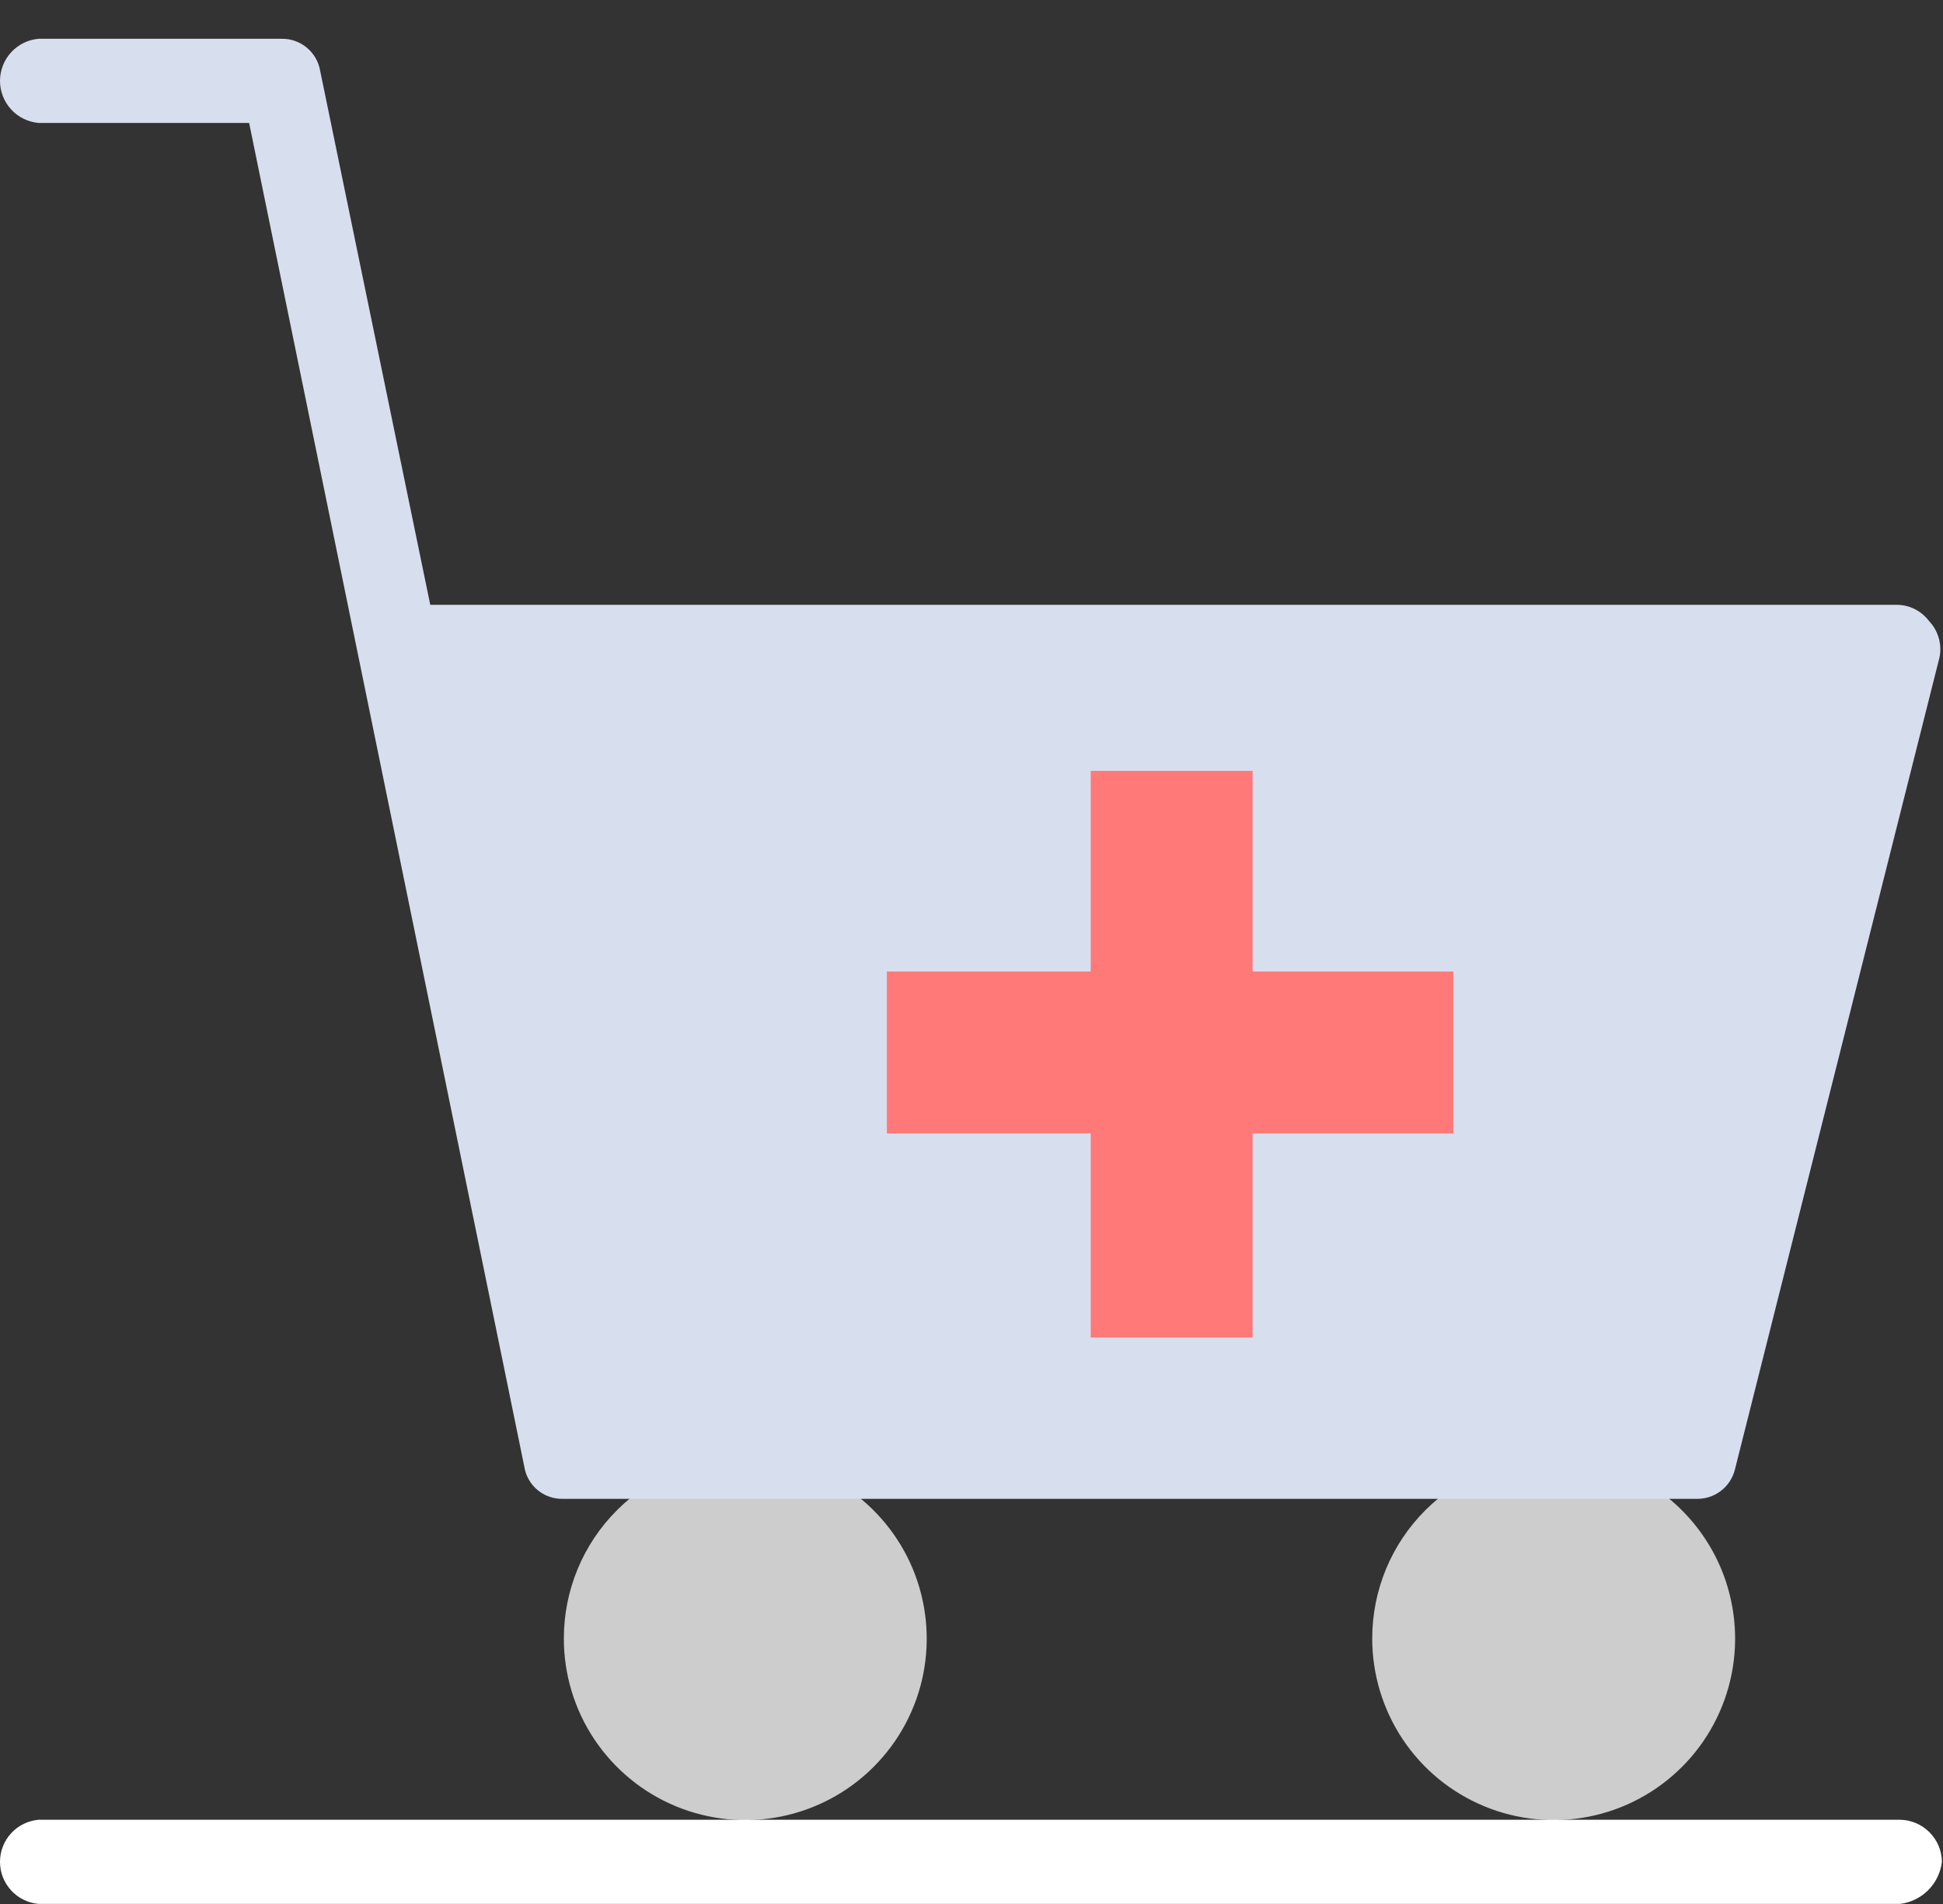 <svg width="50" height="49" viewBox="0 0 50 49" fill="none" xmlns="http://www.w3.org/2000/svg">
<rect x="0" y="0" width="50" height="49" fill="#333333" stroke="none"/>
<path d="M19.171 37.502C20.095 37.5 20.999 37.773 21.768 38.285C22.537 38.798 23.136 39.527 23.491 40.38C23.845 41.234 23.938 42.173 23.759 43.08C23.579 43.986 23.134 44.819 22.48 45.472C21.827 46.126 20.994 46.571 20.088 46.751C19.181 46.931 18.242 46.837 17.388 46.483C16.535 46.129 15.806 45.529 15.293 44.76C14.781 43.991 14.508 43.087 14.51 42.163C14.51 41.551 14.63 40.945 14.865 40.379C15.099 39.814 15.442 39.3 15.875 38.867C16.308 38.434 16.822 38.091 17.387 37.857C17.952 37.623 18.558 37.502 19.171 37.502Z" fill="#CDCDCD"/>
<path d="M39.973 37.502C40.898 37.5 41.801 37.773 42.57 38.285C43.34 38.798 43.939 39.527 44.294 40.38C44.648 41.234 44.741 42.173 44.561 43.08C44.381 43.986 43.937 44.819 43.283 45.472C42.63 46.126 41.797 46.571 40.89 46.751C39.984 46.931 39.044 46.837 38.191 46.483C37.337 46.129 36.608 45.529 36.096 44.76C35.584 43.991 35.311 43.087 35.312 42.163C35.312 41.551 35.433 40.945 35.667 40.379C35.901 39.814 36.245 39.3 36.678 38.867C37.11 38.434 37.624 38.091 38.19 37.857C38.755 37.623 39.361 37.502 39.973 37.502Z" fill="#CDCDCD"/>
<path d="M49.643 15.985C49.547 15.857 49.423 15.752 49.28 15.679C49.138 15.606 48.98 15.567 48.819 15.565H11.072L8.239 1.822C8.199 1.588 8.077 1.376 7.894 1.225C7.711 1.073 7.48 0.993 7.243 0.998H0.992C0.722 1.022 0.469 1.146 0.286 1.347C0.102 1.547 0 1.809 0 2.081C0 2.353 0.102 2.615 0.286 2.816C0.469 3.016 0.722 3.14 0.992 3.164H6.411L13.493 37.749C13.53 37.984 13.652 38.197 13.836 38.349C14.019 38.5 14.251 38.58 14.489 38.573H43.64C43.868 38.582 44.092 38.512 44.275 38.376C44.457 38.24 44.588 38.045 44.644 37.824L49.89 16.998C49.941 16.823 49.945 16.637 49.901 16.459C49.858 16.281 49.769 16.118 49.643 15.985Z" fill="#D7DEED"/>
<path d="M37.398 25.002V29.169H32.234V34.422H28.068V29.169H22.822V25.002H28.068V19.839H32.234V25.002H37.398Z" fill="#FF7979"/>
<path d="M48.893 48.998H0.992C0.722 48.974 0.469 48.85 0.286 48.649C0.102 48.449 0 48.187 0 47.915C0 47.643 0.102 47.381 0.286 47.18C0.469 46.98 0.722 46.856 0.992 46.832H48.893C49.178 46.836 49.45 46.951 49.651 47.153C49.853 47.354 49.968 47.626 49.972 47.911C49.941 48.187 49.817 48.444 49.621 48.642C49.426 48.839 49.169 48.964 48.893 48.998Z" fill="white"/>
</svg>
